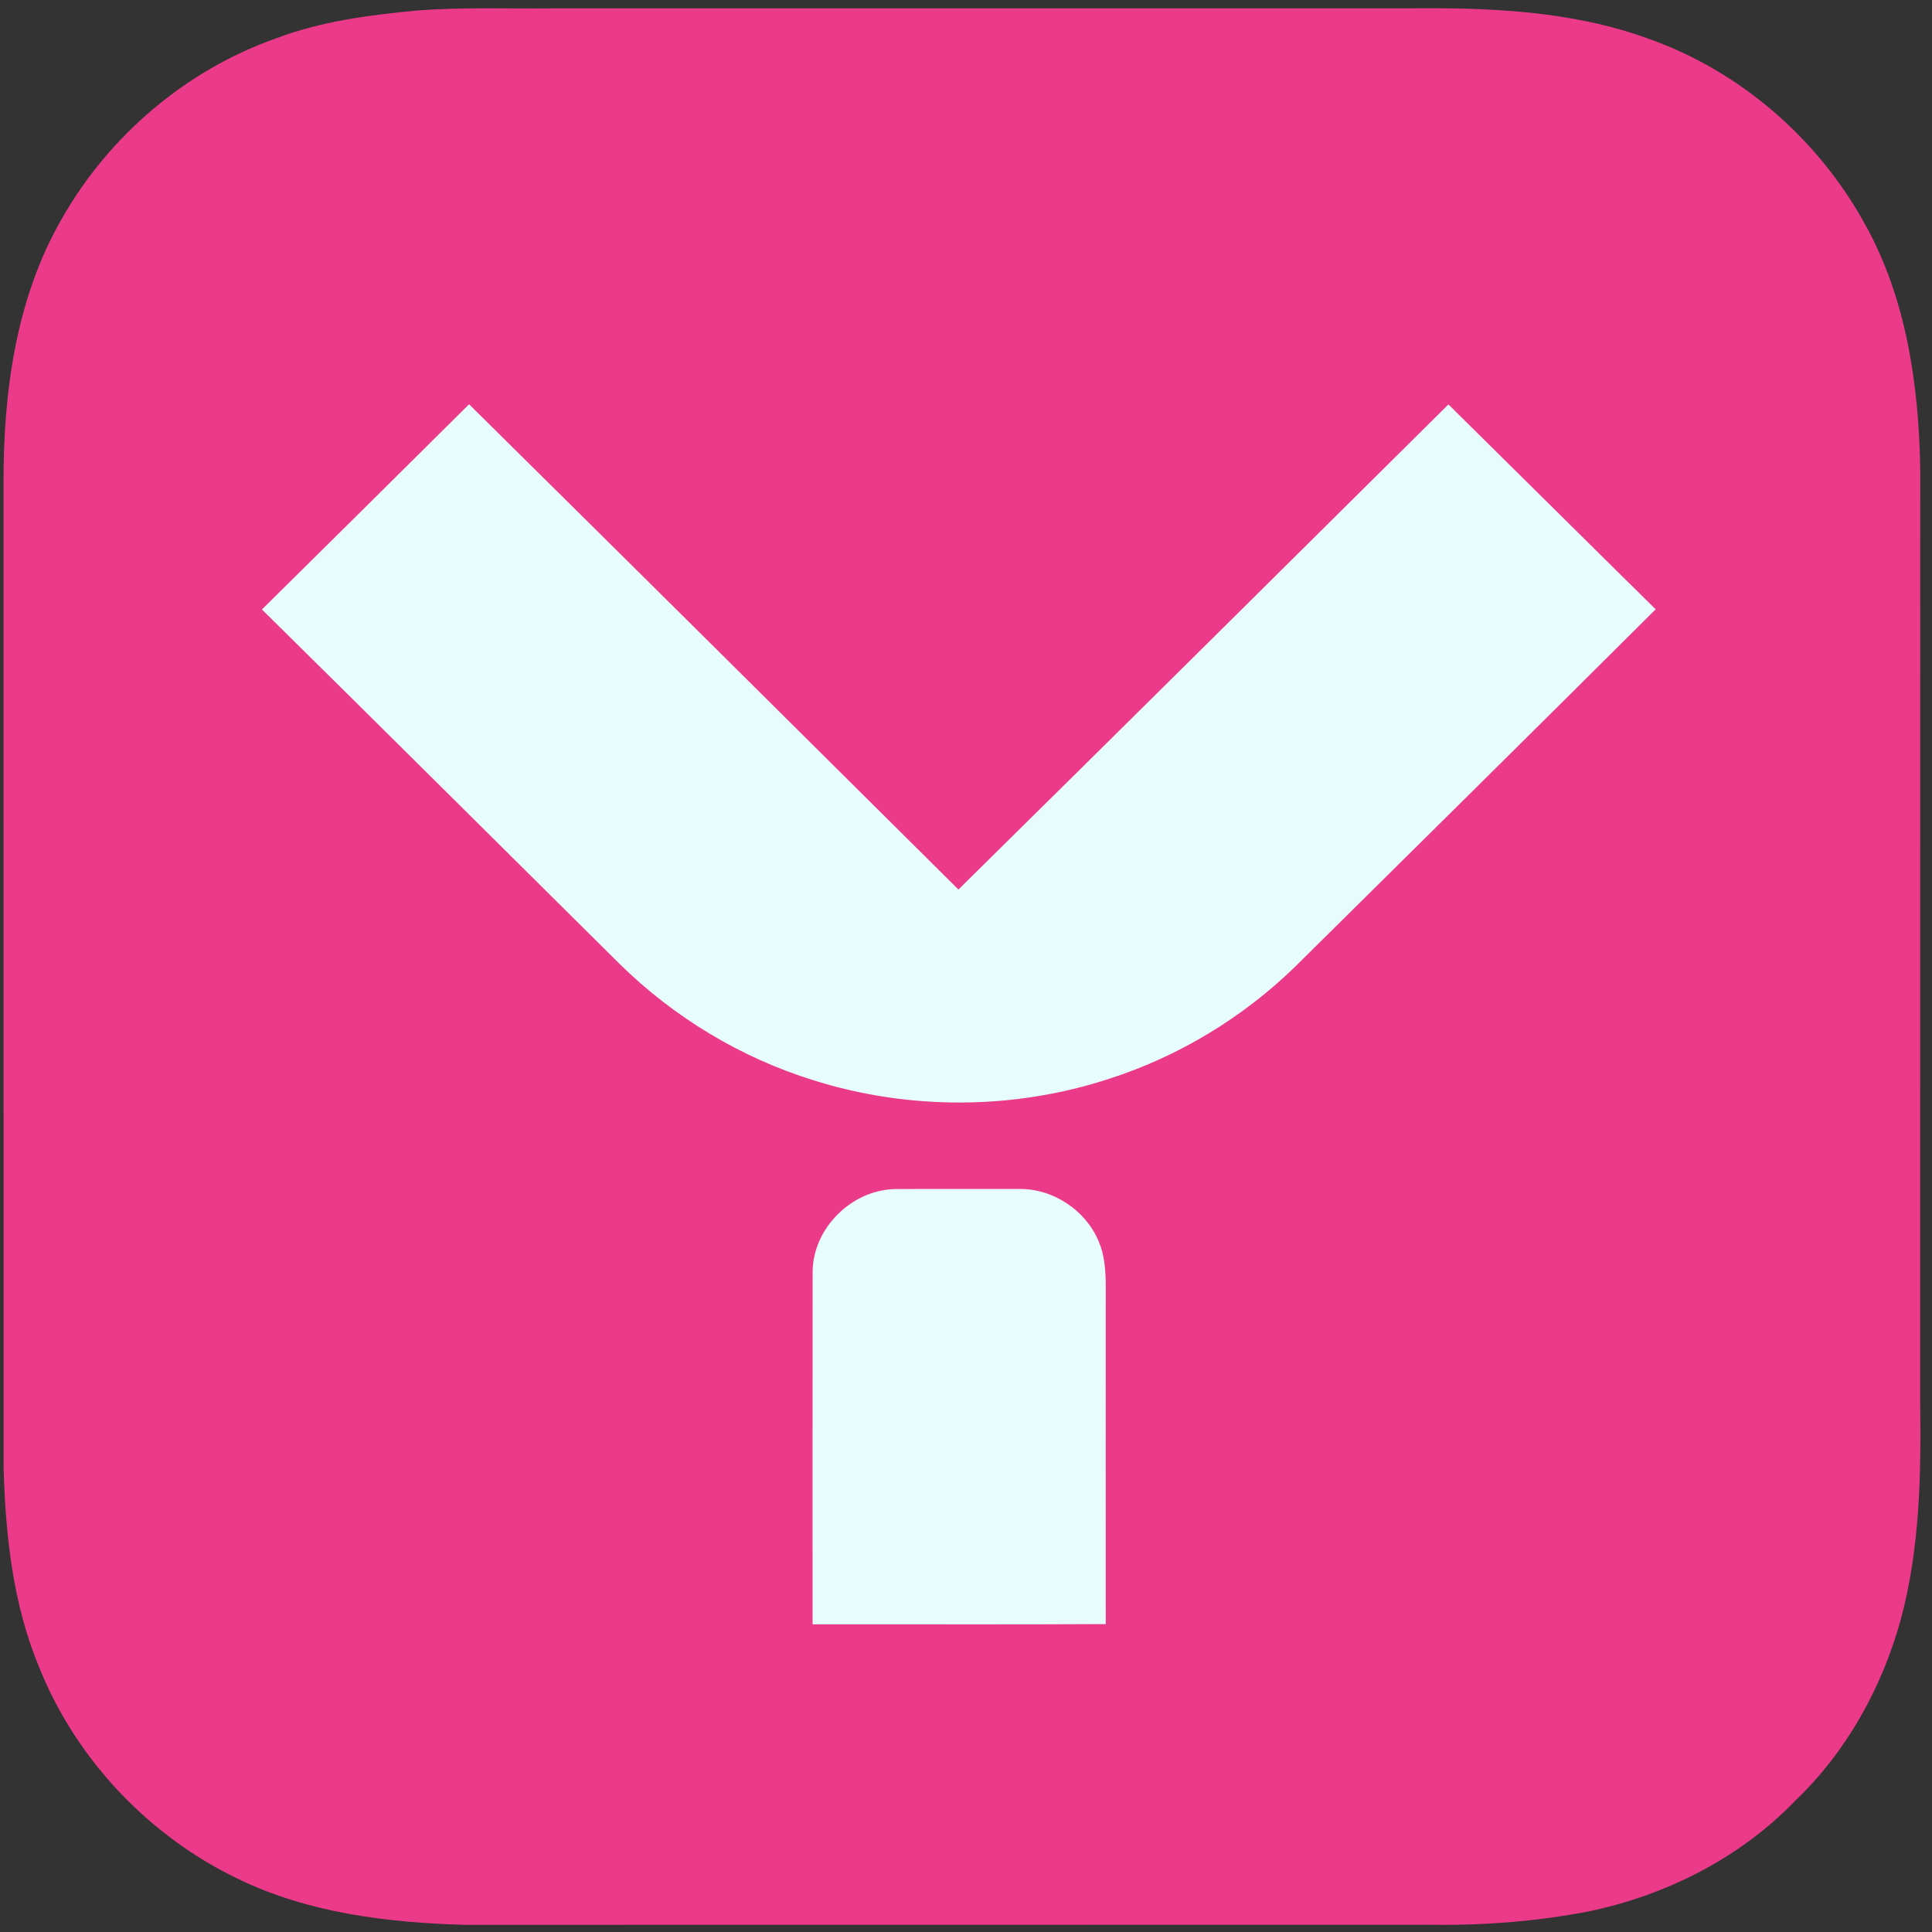 <?xml version="1.0" encoding="UTF-8"?> <svg xmlns="http://www.w3.org/2000/svg" width="24" height="24" viewBox="0 0 24 24" fill="none"><rect x="0" y="0" width="24" height="24" fill="#333333" stroke="none"/><g clip-path="url(#clip0_69_7305)"><path d="M5.188 0.13C5.735 0.088 6.283 0.109 6.831 0.104C10.373 0.104 13.916 0.104 17.459 0.104C18.471 0.092 19.509 0.129 20.47 0.478C21.613 0.879 22.587 1.725 23.168 2.786C23.684 3.712 23.837 4.788 23.854 5.835C23.853 9.69 23.853 13.546 23.853 17.401C23.866 18.313 23.85 19.238 23.611 20.123C23.378 20.965 22.94 21.757 22.307 22.363C21.622 23.077 20.701 23.543 19.736 23.744C19.097 23.867 18.444 23.919 17.793 23.91C13.787 23.911 9.782 23.909 5.776 23.911C4.814 23.884 3.83 23.765 2.955 23.339C1.855 22.811 0.956 21.867 0.496 20.735C0.163 19.948 0.068 19.083 0.045 18.236C0.043 14.157 0.046 10.079 0.044 6C0.041 4.875 0.196 3.712 0.765 2.722C1.349 1.69 2.309 0.871 3.43 0.476C3.992 0.264 4.593 0.185 5.188 0.13Z" fill="#EB3A89"></path><path d="M3.254 7.571C4.113 6.723 4.97 5.873 5.827 5.022C7.856 7.028 9.882 9.038 11.906 11.05C13.939 9.045 15.966 7.035 17.993 5.024C18.852 5.871 19.707 6.722 20.567 7.569C19.074 9.056 17.576 10.538 16.078 12.019C15.431 12.645 14.641 13.123 13.784 13.399C12.6 13.789 11.294 13.794 10.104 13.419C9.201 13.139 8.37 12.636 7.696 11.973C6.215 10.506 4.738 9.034 3.254 7.571ZM10.095 15.79C10.103 15.252 10.582 14.782 11.118 14.771C11.636 14.768 12.153 14.771 12.671 14.77C13.086 14.768 13.488 15.036 13.648 15.42C13.721 15.589 13.734 15.776 13.736 15.958C13.735 17.364 13.736 18.769 13.736 20.175C12.522 20.182 11.308 20.176 10.094 20.178C10.094 18.715 10.093 17.253 10.095 15.79Z" fill="#E7FDFD"></path></g><defs><clipPath id="clip0_69_7305"><rect width="24" height="24" fill="white"></rect></clipPath></defs></svg> 